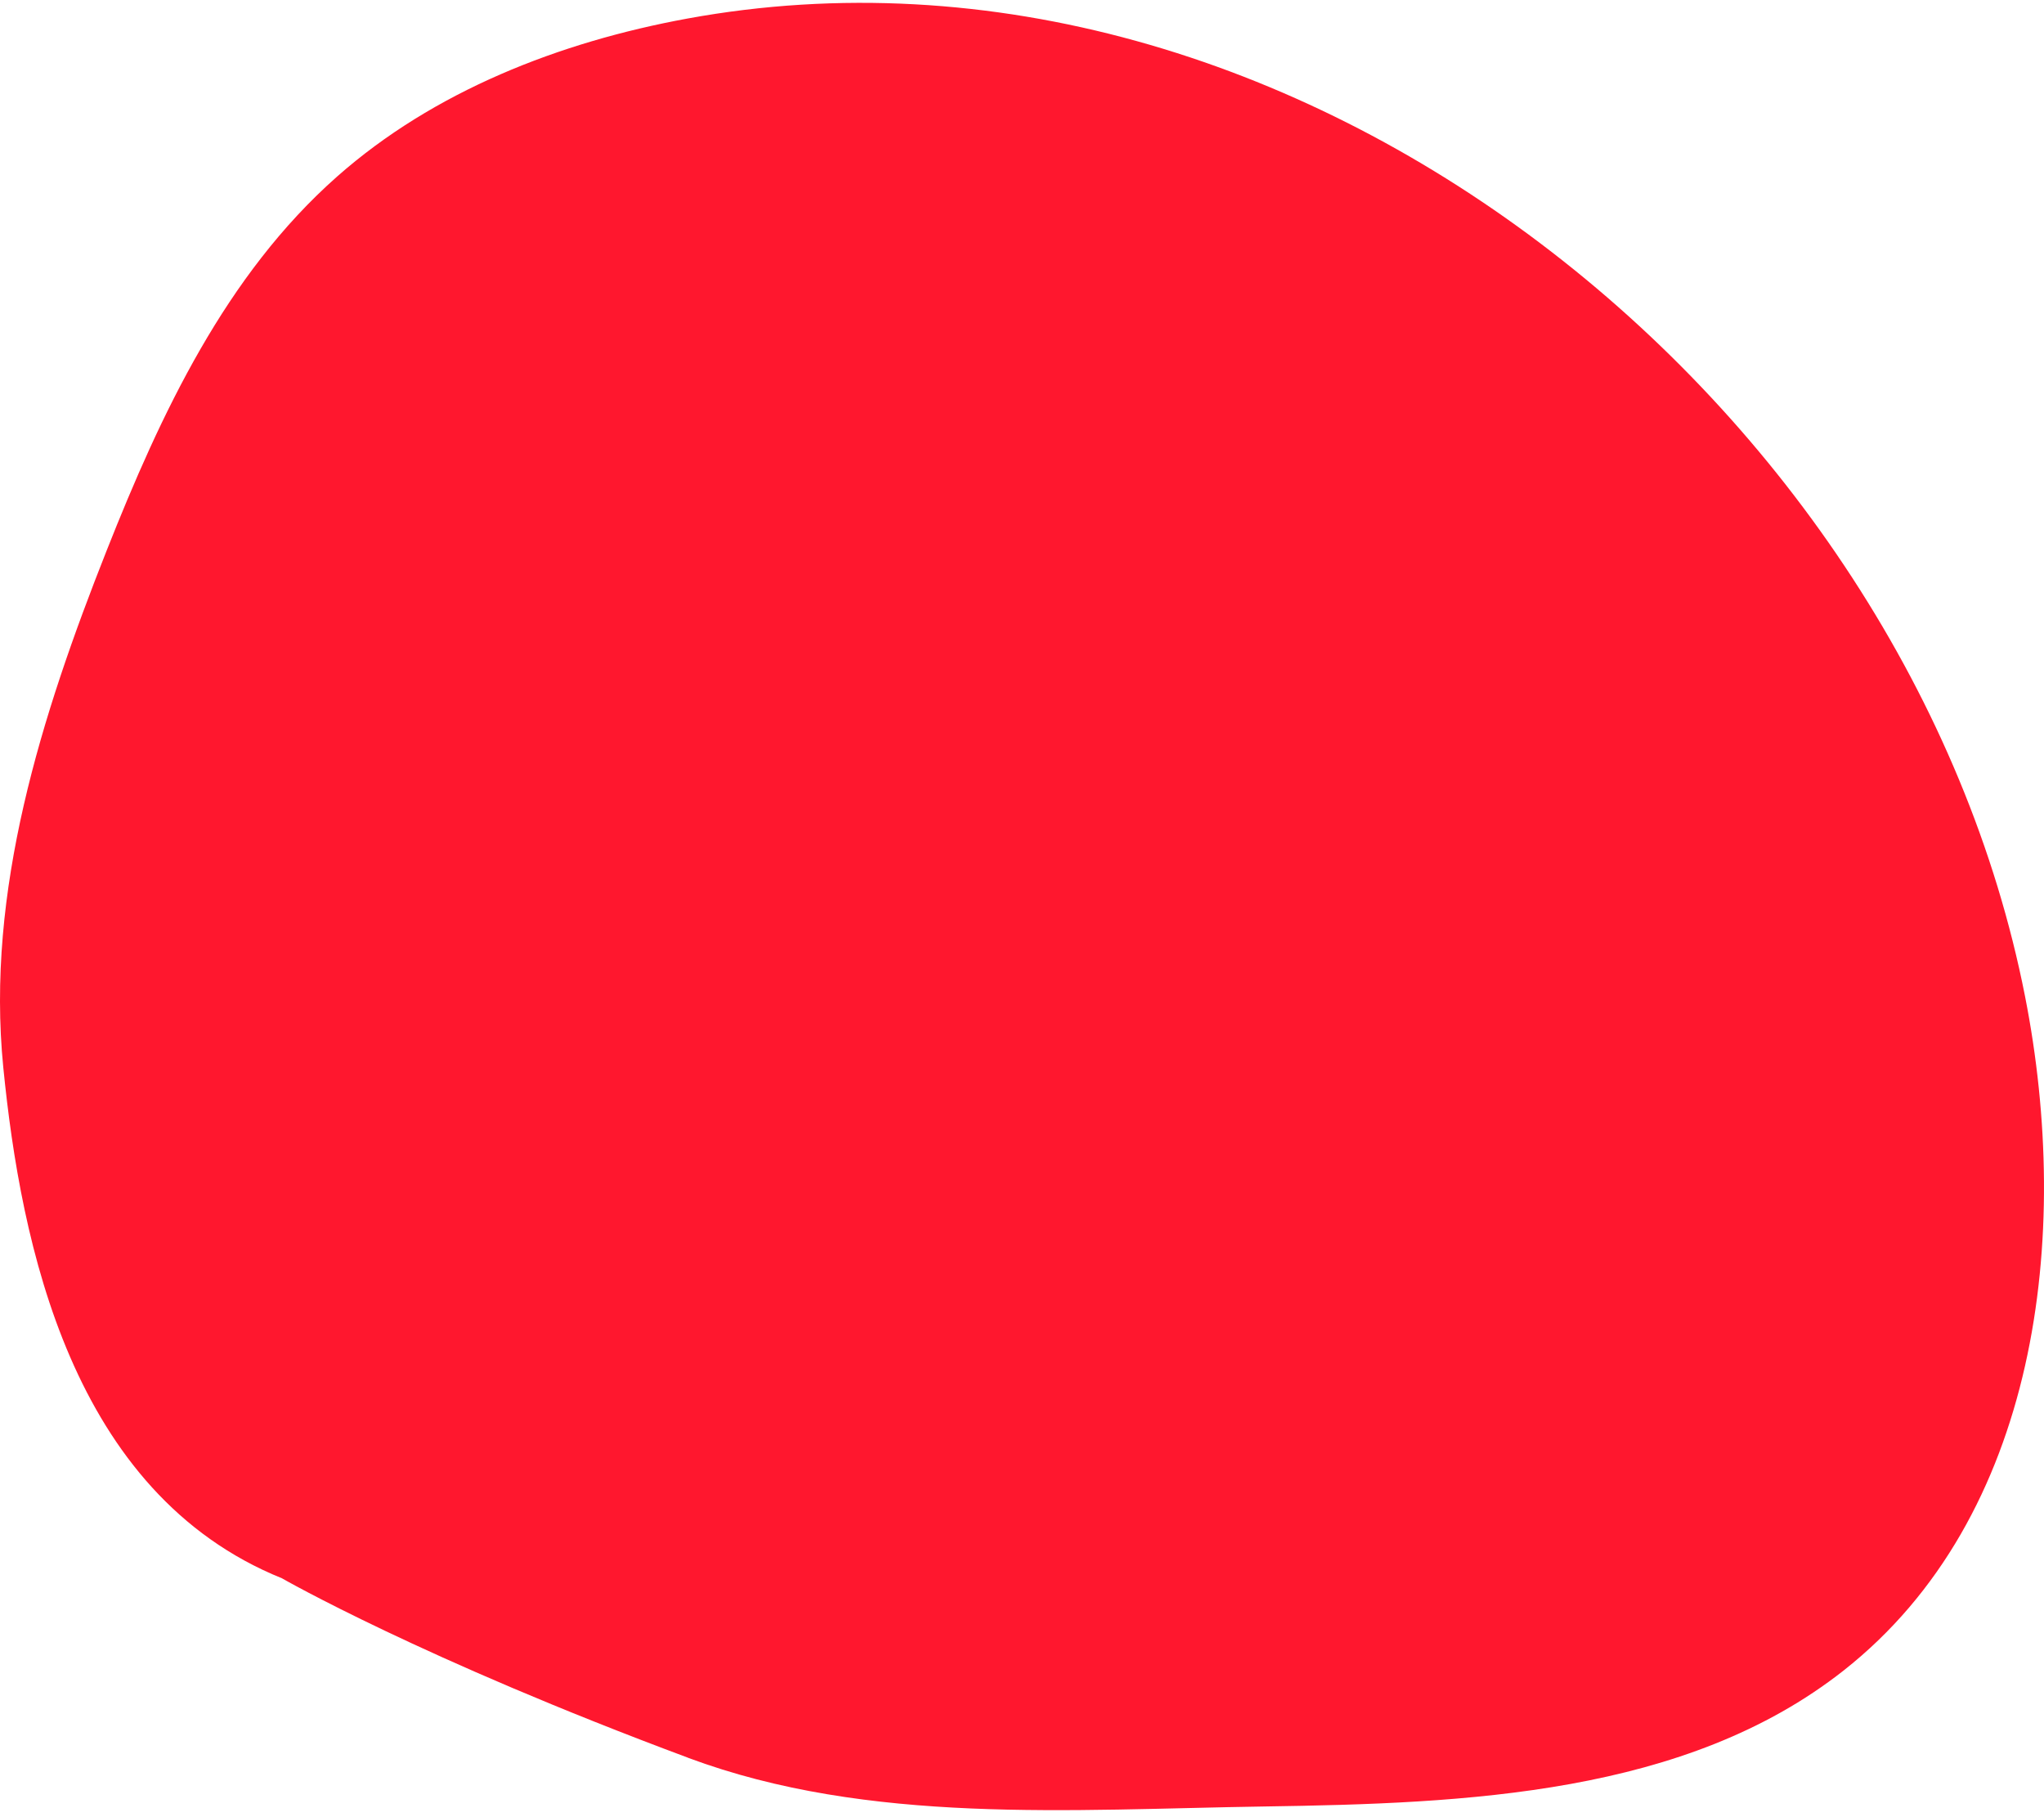 <svg width="261" height="232" viewBox="0 0 261 232" fill="none" xmlns="http://www.w3.org/2000/svg">
<path d="M87.852 224.416C110.944 233.014 136.686 231.009 161.389 230.635C187.264 230.246 215.258 229.142 235.408 213.278C260.261 193.712 264.606 157.851 258.582 127.219C243.675 51.472 165.361 -11.838 87.769 2.37C71.425 5.366 55.38 11.642 43.049 22.537C28.807 35.121 20.547 52.803 13.618 70.291C5.259 91.4 -1.829 113.783 0.423 136.312C2.666 158.842 9.103 190.621 36 201.5C36 201.5 53.826 211.743 87.852 224.408V224.416Z" fill="#FF172E"/>
</svg>
